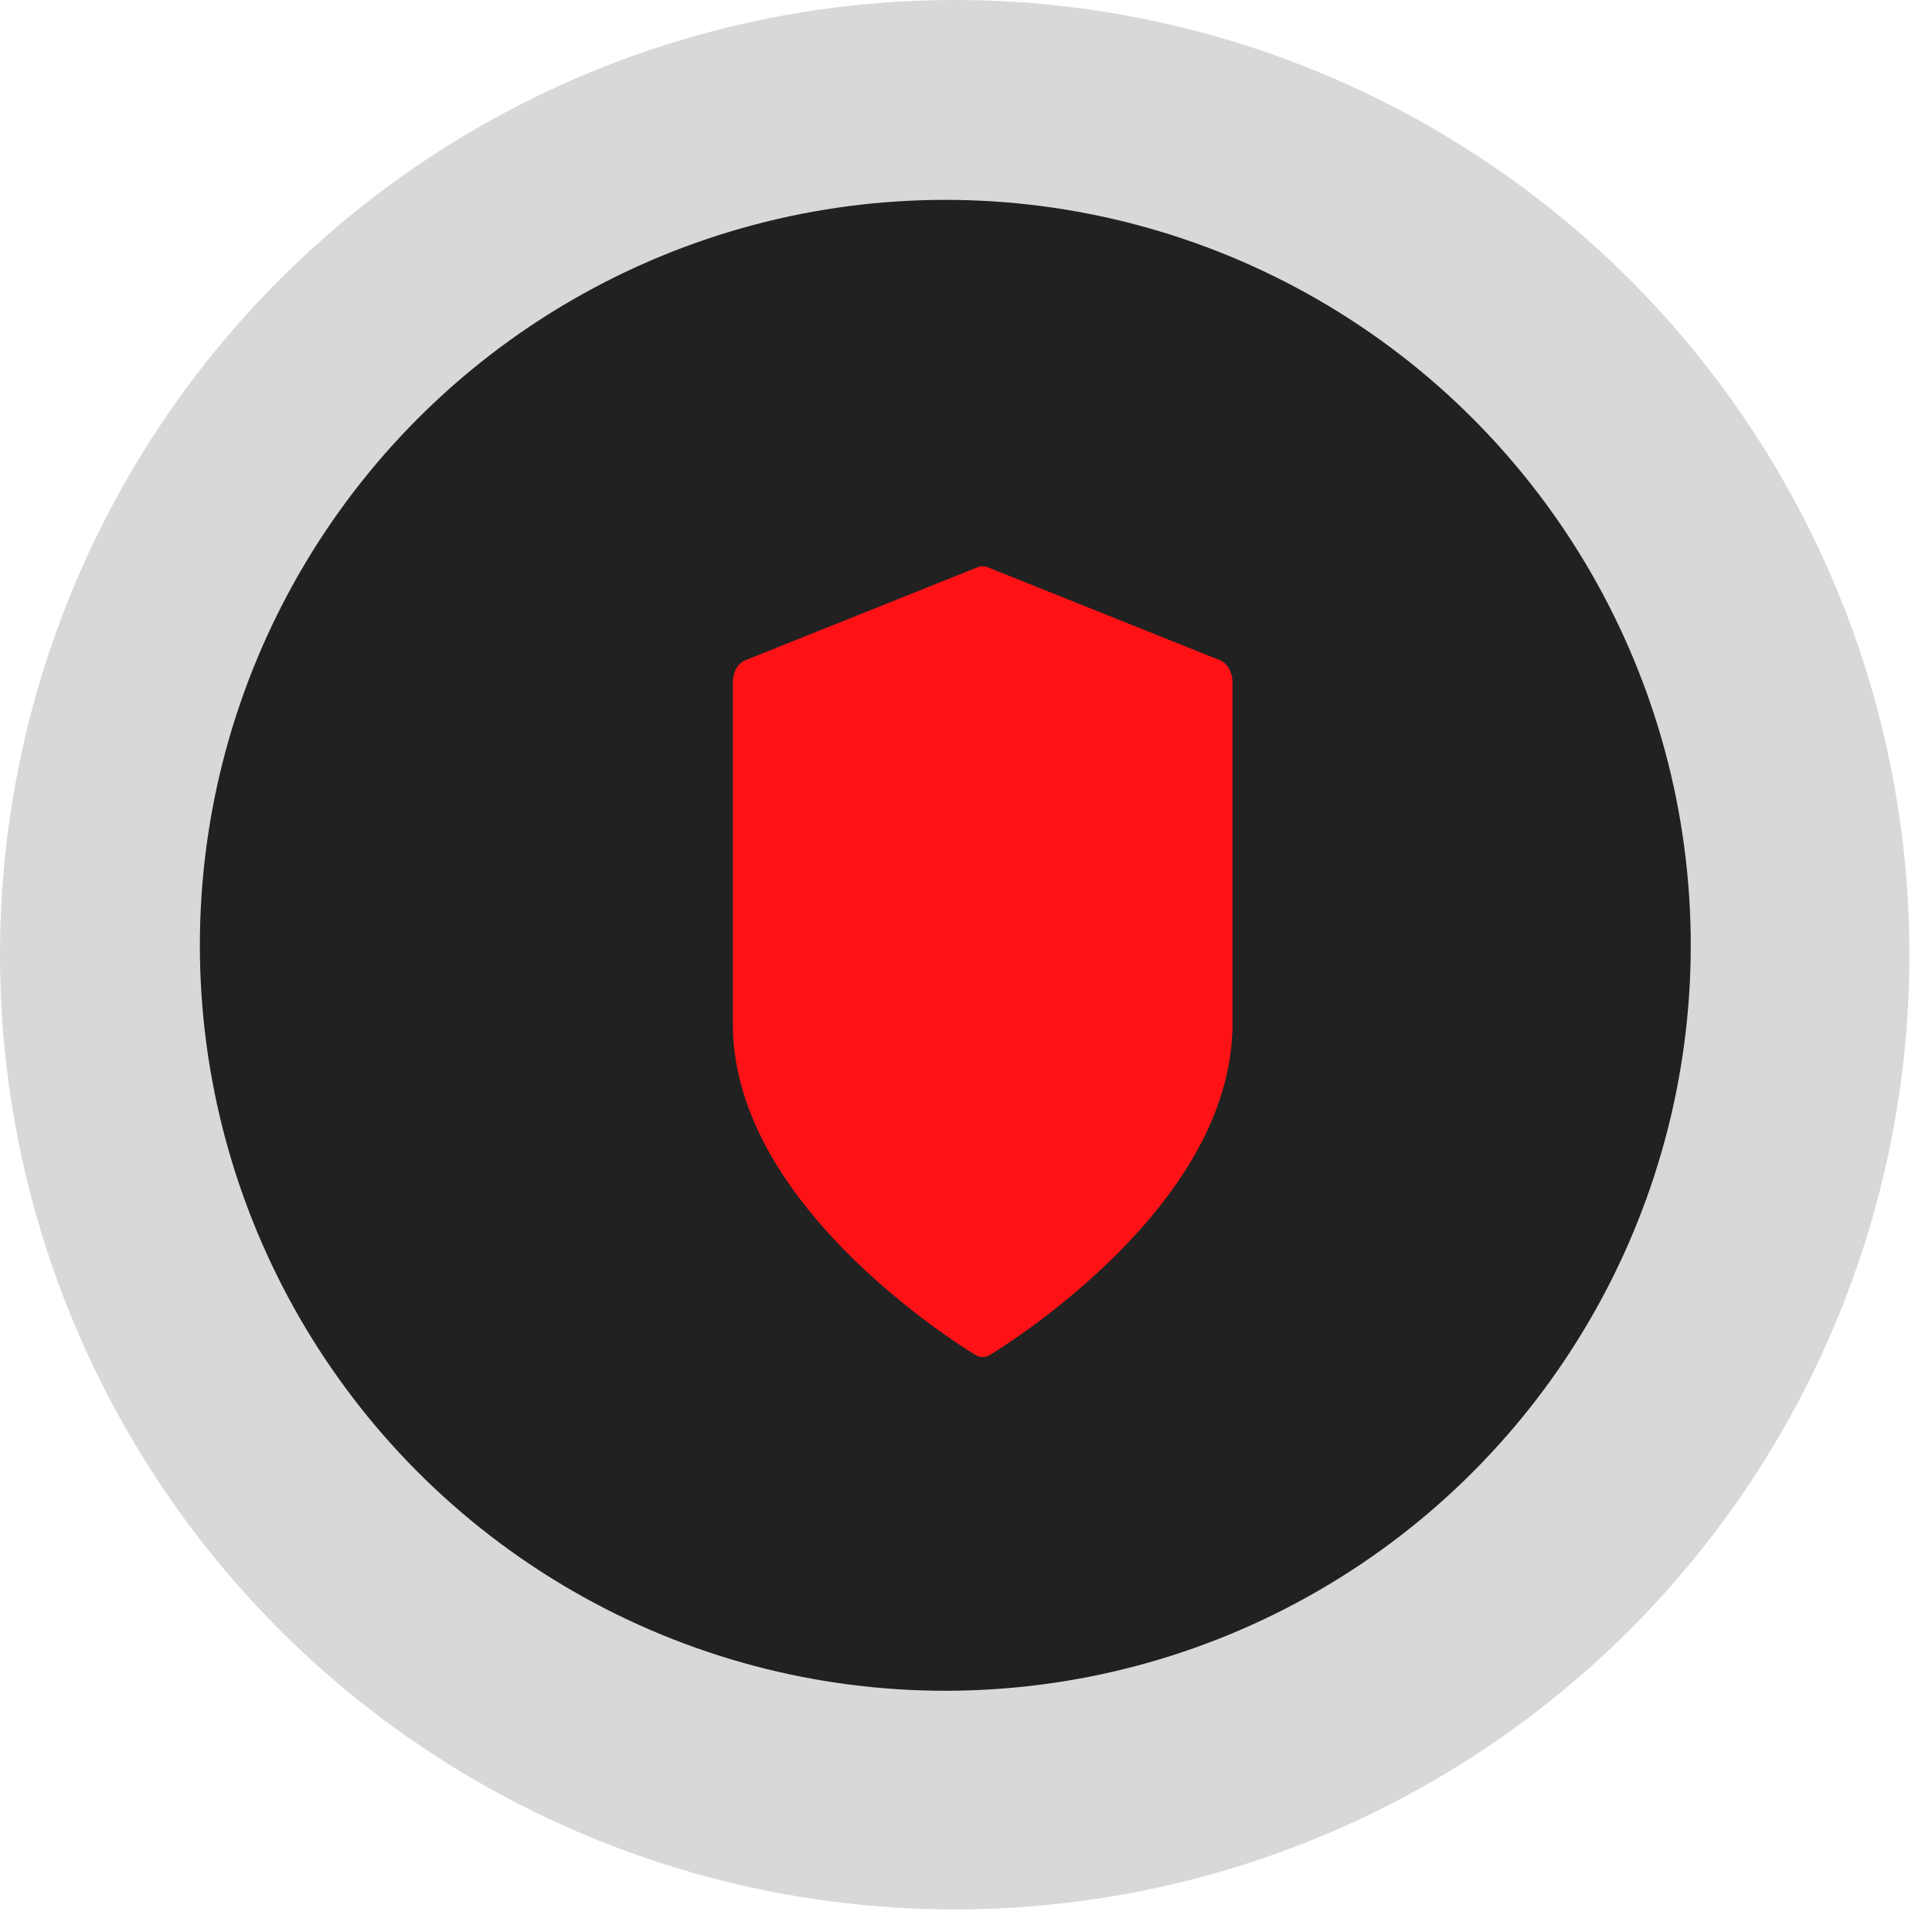 <svg width="58" height="58" viewBox="0 0 58 58" fill="none" xmlns="http://www.w3.org/2000/svg">
<circle opacity="0.39" cx="28.661" cy="28.661" r="28.661" fill="#9B9B9B"/>
<circle cx="28.379" cy="28.379" r="22.379" fill="#212121"/>
<path d="M36.629 19.823L29.65 17.029C29.552 16.99 29.448 16.99 29.35 17.029L22.371 19.823C22.264 19.866 22.17 19.954 22.103 20.074C22.036 20.194 22 20.34 22 20.489V30.732C22 32.064 22.404 33.428 23.201 34.785C23.81 35.822 24.653 36.863 25.705 37.88C27.473 39.587 29.214 40.635 29.287 40.678C29.354 40.719 29.427 40.739 29.5 40.739C29.573 40.739 29.646 40.719 29.713 40.678C29.786 40.635 31.527 39.587 33.295 37.88C34.347 36.863 35.19 35.822 35.799 34.785C36.596 33.428 37 32.064 37 30.732V20.489C37 20.34 36.964 20.194 36.897 20.074C36.83 19.954 36.736 19.866 36.629 19.823Z" fill="#FF1216"/>
</svg>
